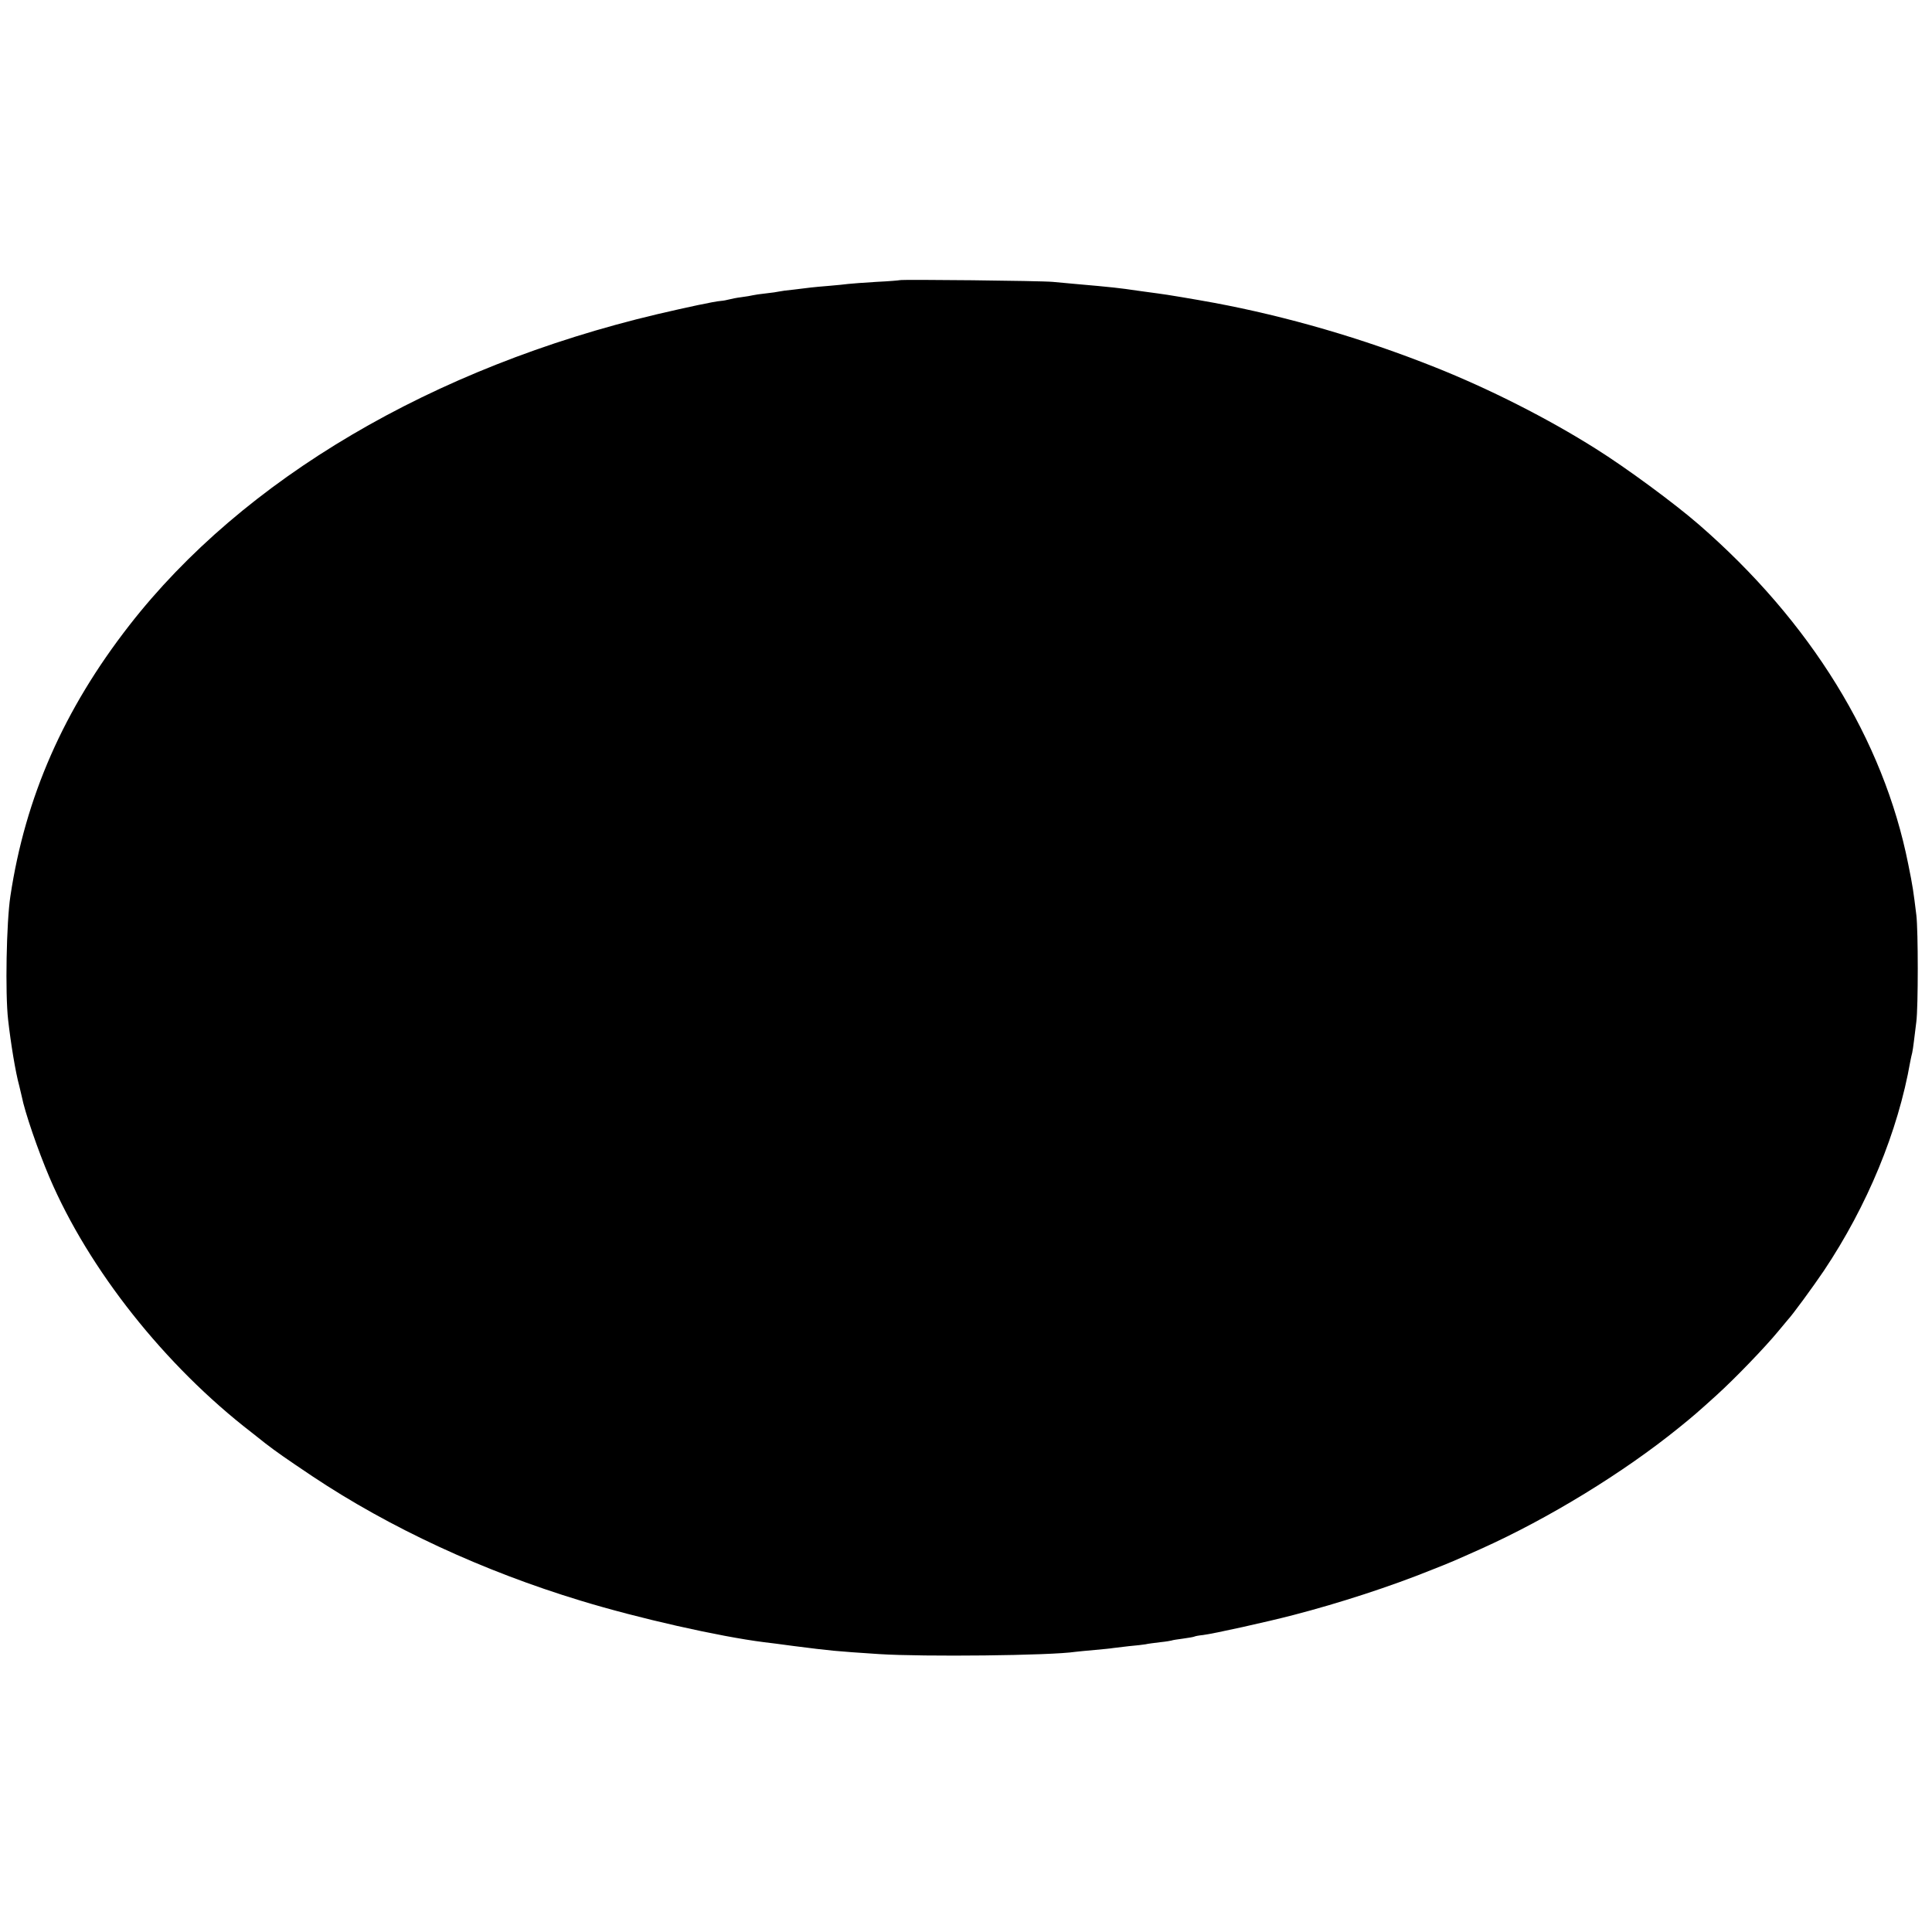 <?xml version="1.0" standalone="no"?>
<!DOCTYPE svg PUBLIC "-//W3C//DTD SVG 20010904//EN"
 "http://www.w3.org/TR/2001/REC-SVG-20010904/DTD/svg10.dtd">
<svg version="1.0" xmlns="http://www.w3.org/2000/svg"
 width="1024pt" height="1024pt" viewBox="0 0 1024 1024"
 preserveAspectRatio="xMidYMid meet">
<g transform="translate(0,1024) scale(0.1,-0.1)"
fill="#000000" stroke="none">
<path d="M4768 8755 c-1 -1 -57 -6 -123 -9 -66 -4 -133 -9 -150 -11 -16 -2
-61 -7 -100 -10 -38 -3 -82 -7 -98 -9 -15 -2 -55 -7 -90 -11 -34 -3 -69 -8
-77 -10 -8 -2 -40 -7 -70 -10 -30 -3 -62 -8 -70 -10 -8 -2 -35 -7 -60 -10 -25
-3 -54 -9 -65 -12 -11 -3 -31 -7 -45 -8 -37 -3 -176 -33 -335 -70 -1192 -282
-2196 -874 -2800 -1650 -347 -446 -551 -910 -630 -1435 -21 -138 -28 -515 -12
-655 14 -124 39 -278 59 -350 5 -22 11 -47 13 -55 16 -83 86 -287 147 -430
208 -488 612 -998 1071 -1352 12 -10 45 -35 72 -57 61 -47 107 -79 250 -175
409 -273 905 -503 1423 -660 304 -93 734 -190 972 -220 19 -2 89 -11 155 -20
205 -26 214 -27 455 -43 234 -15 909 -8 1040 12 14 2 61 6 104 10 43 4 86 8
95 10 9 1 47 6 84 10 37 3 77 8 89 10 11 3 46 7 77 11 31 3 58 8 61 9 3 2 30
6 60 10 30 4 58 9 61 11 3 2 24 6 45 8 57 7 341 70 479 106 243 63 514 151
732 239 102 40 120 48 263 112 358 161 754 403 1050 643 74 60 94 77 199 172
97 88 256 253 326 338 22 27 45 54 50 60 25 26 136 178 192 261 230 344 393
738 458 1110 3 17 8 37 10 45 2 8 6 35 9 60 3 25 9 72 13 105 10 79 10 482 0
565 -16 129 -18 147 -43 270 -131 659 -518 1286 -1110 1800 -129 112 -384 300
-545 401 -255 161 -565 318 -854 433 -384 153 -784 269 -1170 341 -98 18 -257
45 -300 50 -27 4 -77 10 -110 15 -87 13 -130 18 -325 35 -36 3 -90 8 -120 11
-61 6 -806 14 -812 9z"/>
</g>
</svg>
